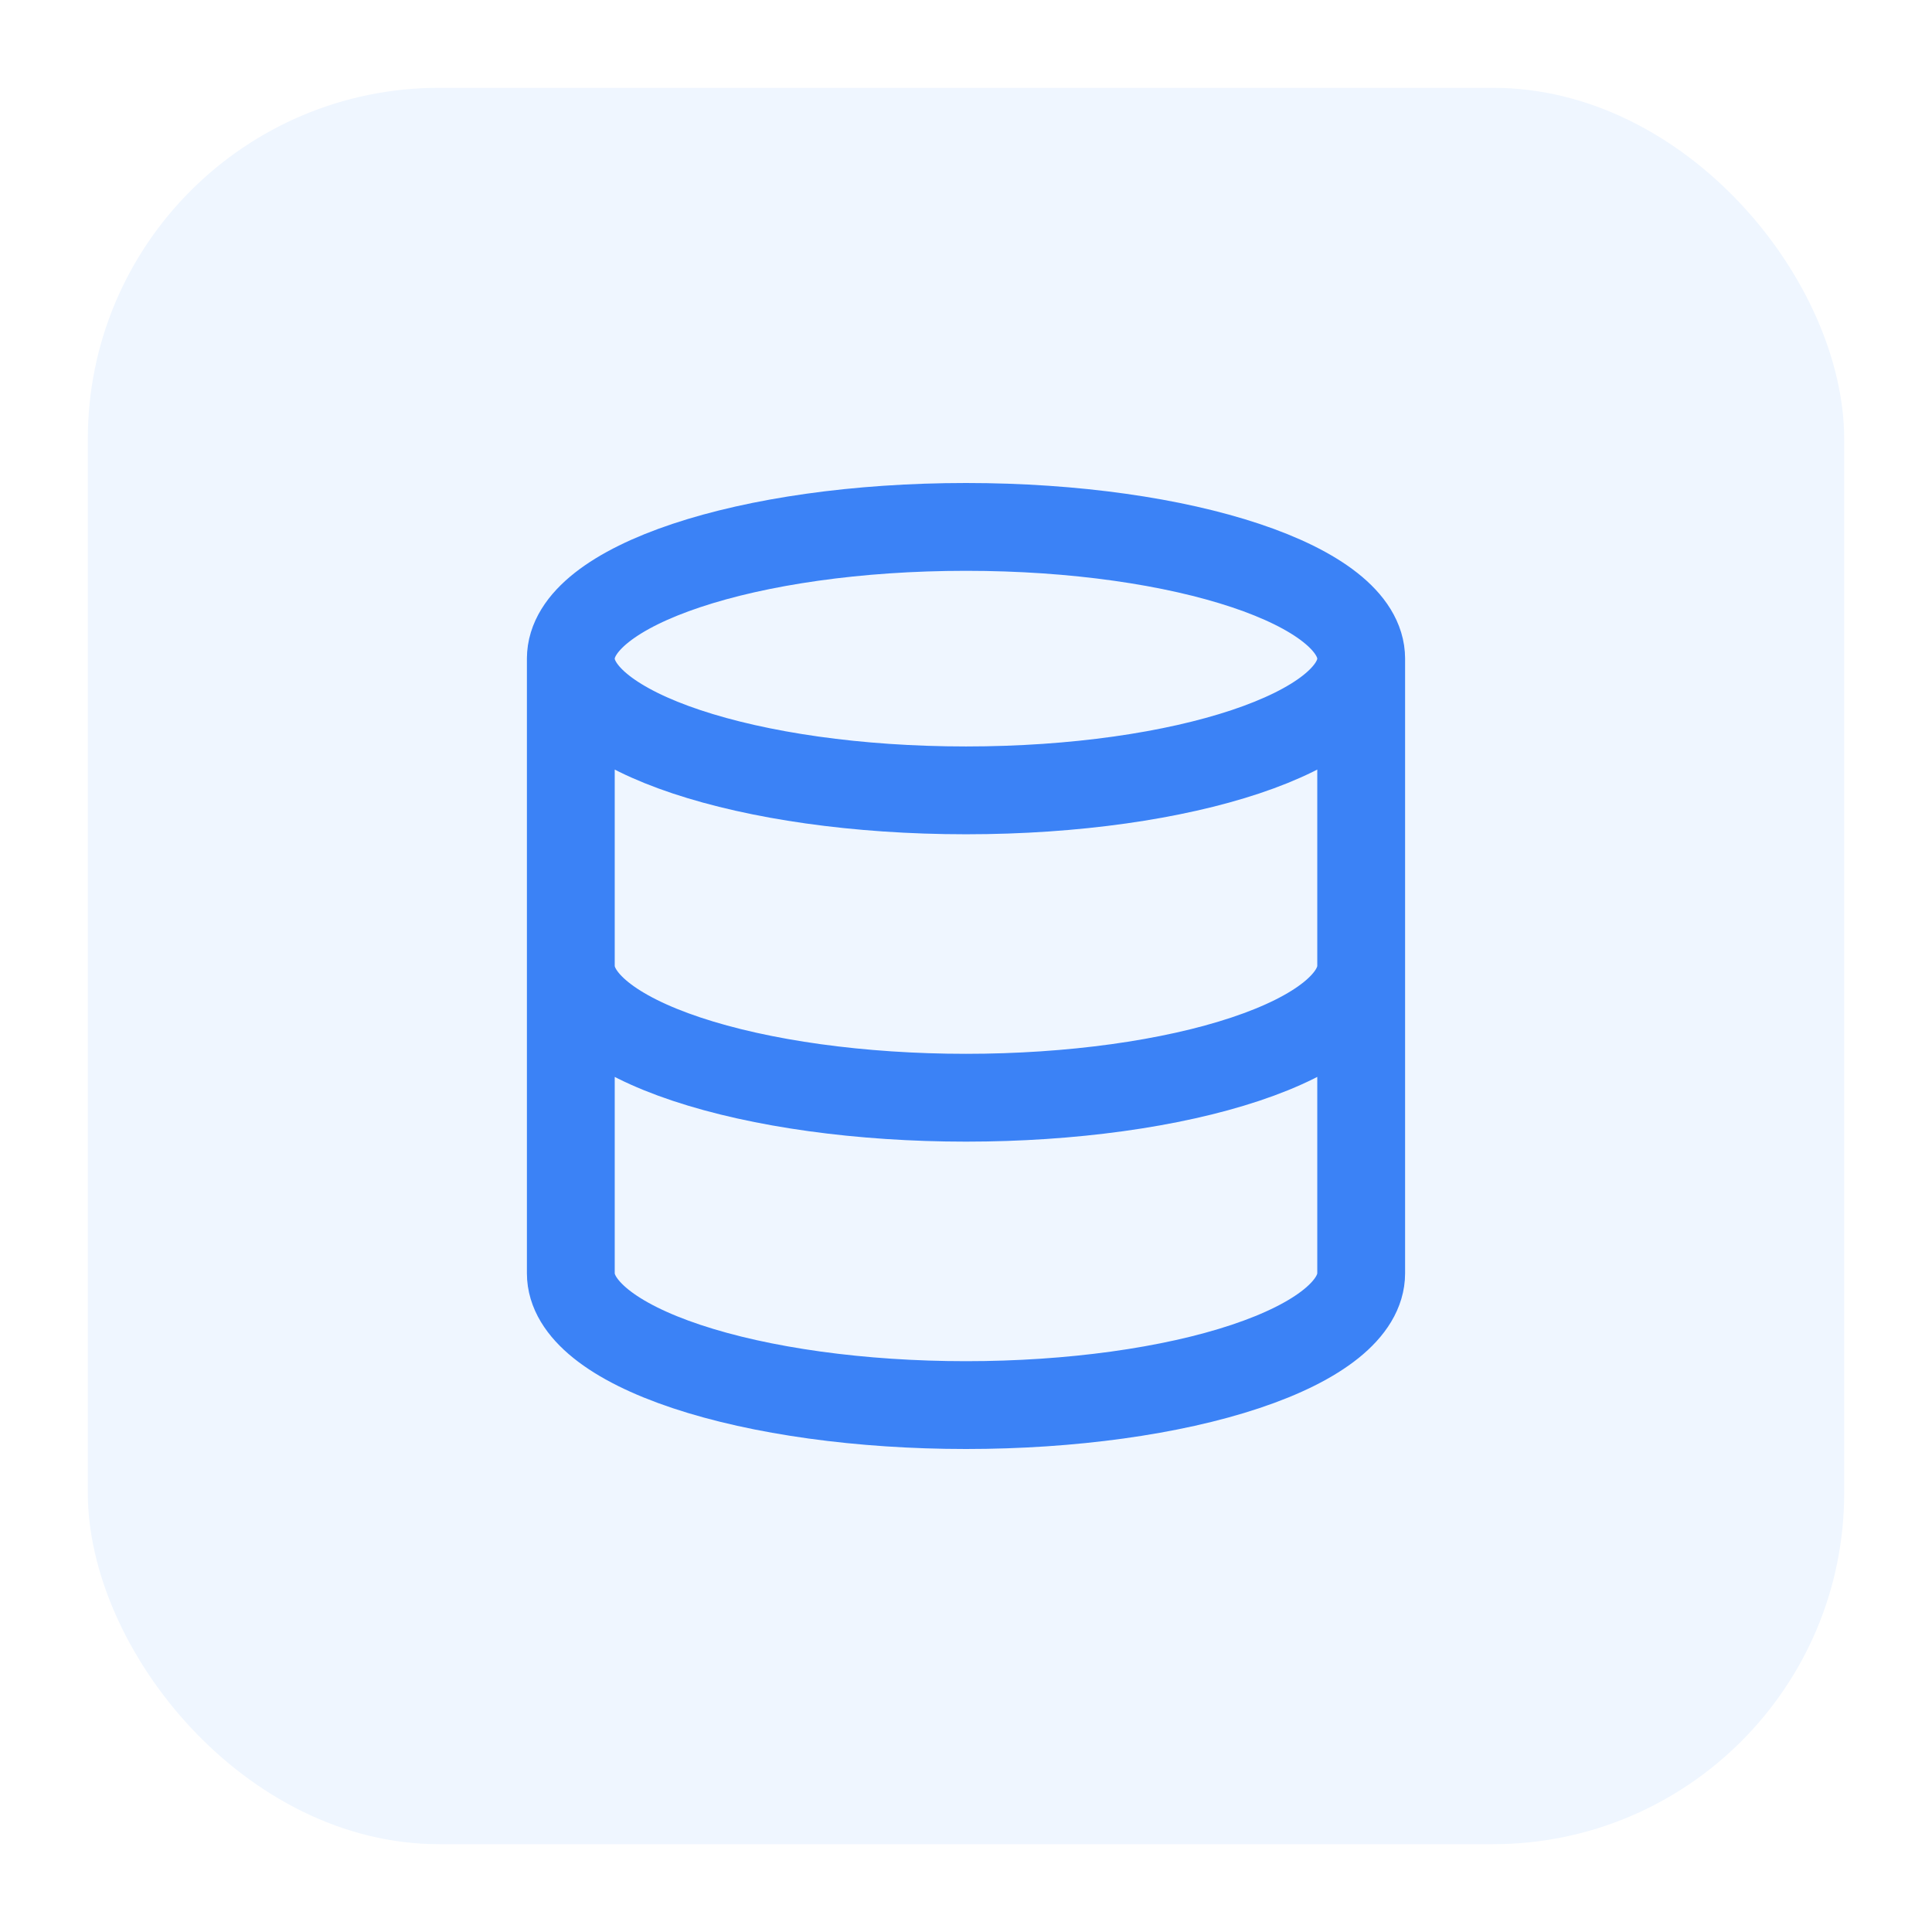 <svg width="44" height="44" viewBox="0 0 44 44" fill="none" xmlns="http://www.w3.org/2000/svg">
<g filter="url(#filter0_d_29398_12768)">
<rect x="2" y="1" width="40" height="40" rx="8" fill="#EFF6FF"/>
<path d="M31 14C31 15.657 26.971 17 22 17C17.029 17 13 15.657 13 14M31 14C31 12.343 26.971 11 22 11C17.029 11 13 12.343 13 14M31 14V28C31 28.796 30.052 29.559 28.364 30.121C26.676 30.684 24.387 31 22 31C19.613 31 17.324 30.684 15.636 30.121C13.948 29.559 13 28.796 13 28V14M13 21C13 21.796 13.948 22.559 15.636 23.121C17.324 23.684 19.613 24 22 24C24.387 24 26.676 23.684 28.364 23.121C30.052 22.559 31 21.796 31 21" stroke="#3B82F6" stroke-width="2" stroke-linecap="round" stroke-linejoin="round"/>
</g>
<defs>
<filter id="filter0_d_29398_12768" x="0" y="0" width="44" height="44" filterUnits="userSpaceOnUse" color-interpolation-filters="sRGB">
<feFlood flood-opacity="0" result="BackgroundImageFix"/>
<feColorMatrix in="SourceAlpha" type="matrix" values="0 0 0 0 0 0 0 0 0 0 0 0 0 0 0 0 0 0 127 0" result="hardAlpha"/>
<feOffset dy="1"/>
<feGaussianBlur stdDeviation="1"/>
<feColorMatrix type="matrix" values="0 0 0 0 0.063 0 0 0 0 0.094 0 0 0 0 0.157 0 0 0 0.05 0"/>
<feBlend mode="normal" in2="BackgroundImageFix" result="effect1_dropShadow_29398_12768"/>
<feBlend mode="normal" in="SourceGraphic" in2="effect1_dropShadow_29398_12768" result="shape"/>
</filter>
</defs>
</svg>
